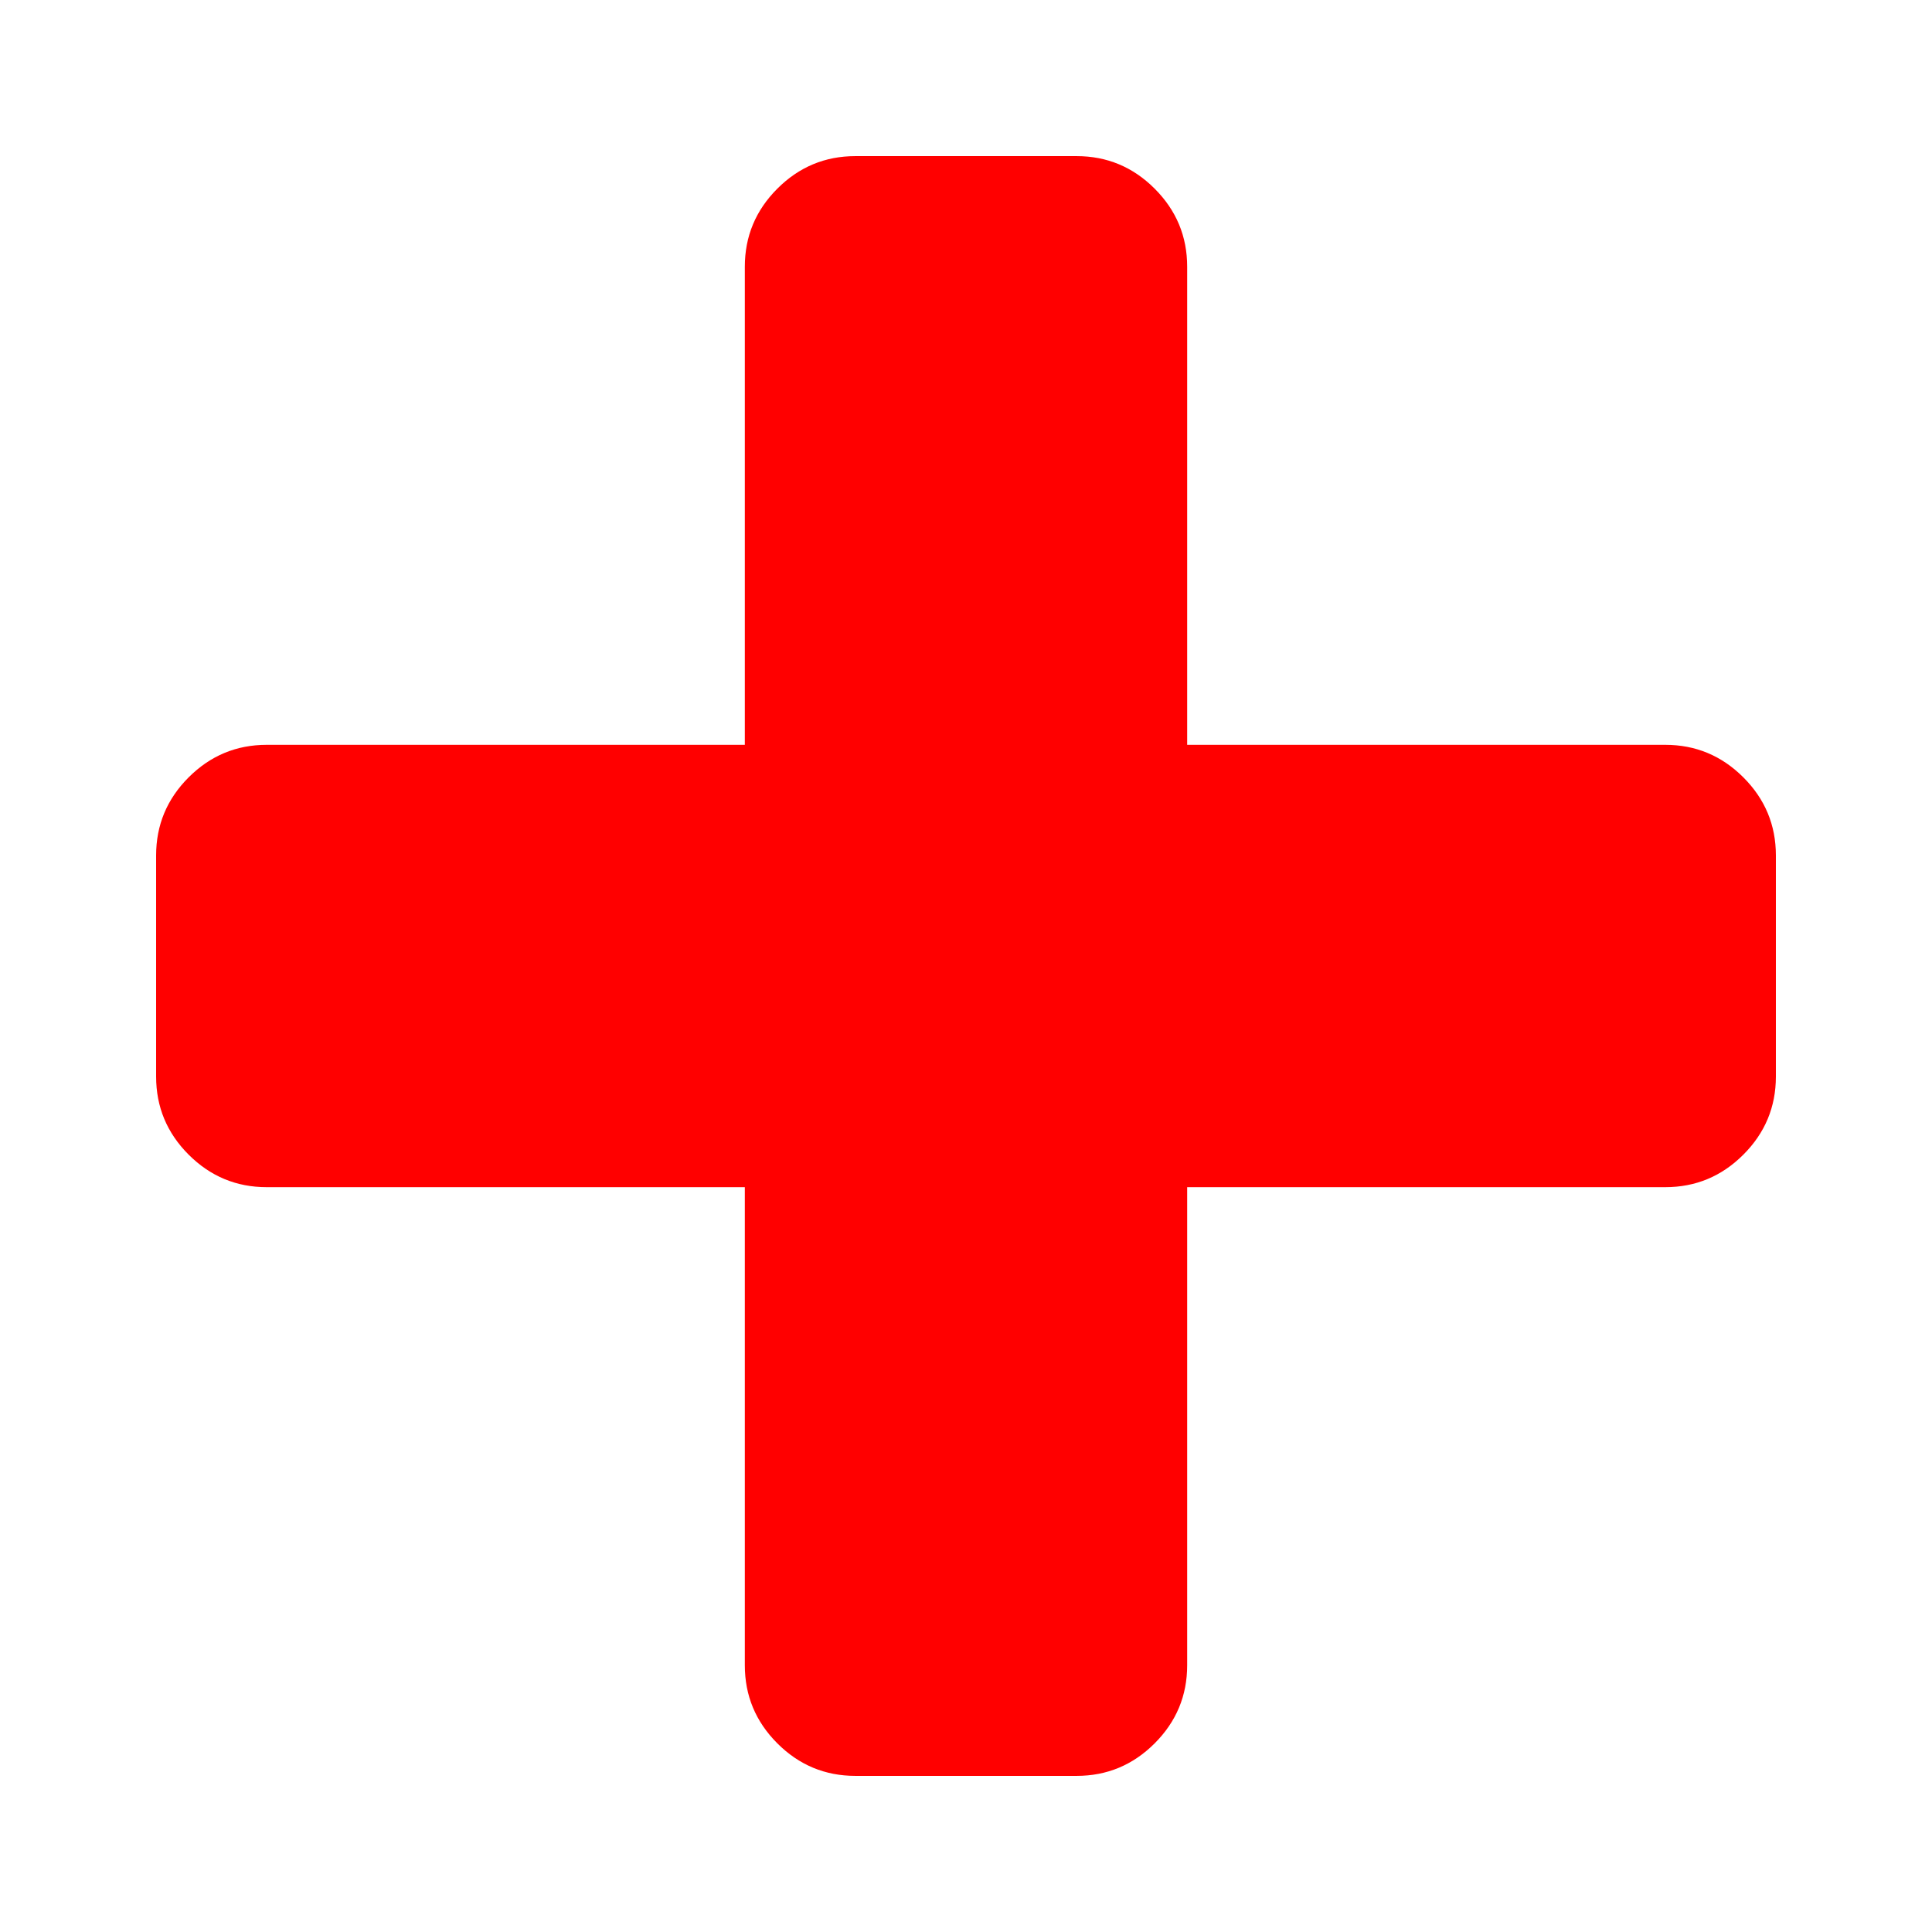 <svg xmlns:xlink="http://www.w3.org/1999/xlink" width="183.759" xmlns="http://www.w3.org/2000/svg" height="183.759" id="screenshot-88f0093f-c48e-8069-8002-74afe34c0366" viewBox="252.171 -1904.93 183.759 183.759" style="-webkit-print-color-adjust: exact;" fill="none" version="1.1"><g id="shape-88f0093f-c48e-8069-8002-74afe34c0366"><g class="fills" id="fills-88f0093f-c48e-8069-8002-74afe34c0366"><path rx="0" ry="0" d="M361.993,-1739.113C359.931,-1737.051,357.456,-1736.020,354.568,-1736.020L333.532,-1736.020C330.645,-1736.020,328.170,-1737.051,326.107,-1739.113C324.045,-1741.176,323.014,-1743.651,323.014,-1746.538L323.014,-1792.014L277.538,-1792.014C274.651,-1792.014,272.176,-1793.045,270.113,-1795.107C268.051,-1797.170,267.020,-1799.645,267.020,-1802.532L267.020,-1823.568C267.020,-1826.456,268.051,-1828.931,270.113,-1830.993C272.176,-1833.055,274.651,-1834.087,277.538,-1834.087L323.014,-1834.087L323.014,-1879.562C323.014,-1882.450,324.045,-1884.925,326.107,-1886.987C328.170,-1889.050,330.645,-1890.081,333.532,-1890.081L354.568,-1890.081C357.456,-1890.081,359.931,-1889.050,361.993,-1886.987C364.055,-1884.925,365.087,-1882.450,365.087,-1879.562L365.087,-1834.087L410.562,-1834.087C413.450,-1834.087,415.925,-1833.055,417.987,-1830.993C420.050,-1828.931,421.081,-1826.456,421.081,-1823.568L421.081,-1802.532C421.081,-1799.645,420.050,-1797.170,417.987,-1795.107C415.925,-1793.045,413.450,-1792.014,410.562,-1792.014L365.087,-1792.014L365.087,-1746.538C365.087,-1743.651,364.055,-1741.176,361.993,-1739.113ZZ" style="fill: rgb(255, 0, 0);"/></g></g></svg>